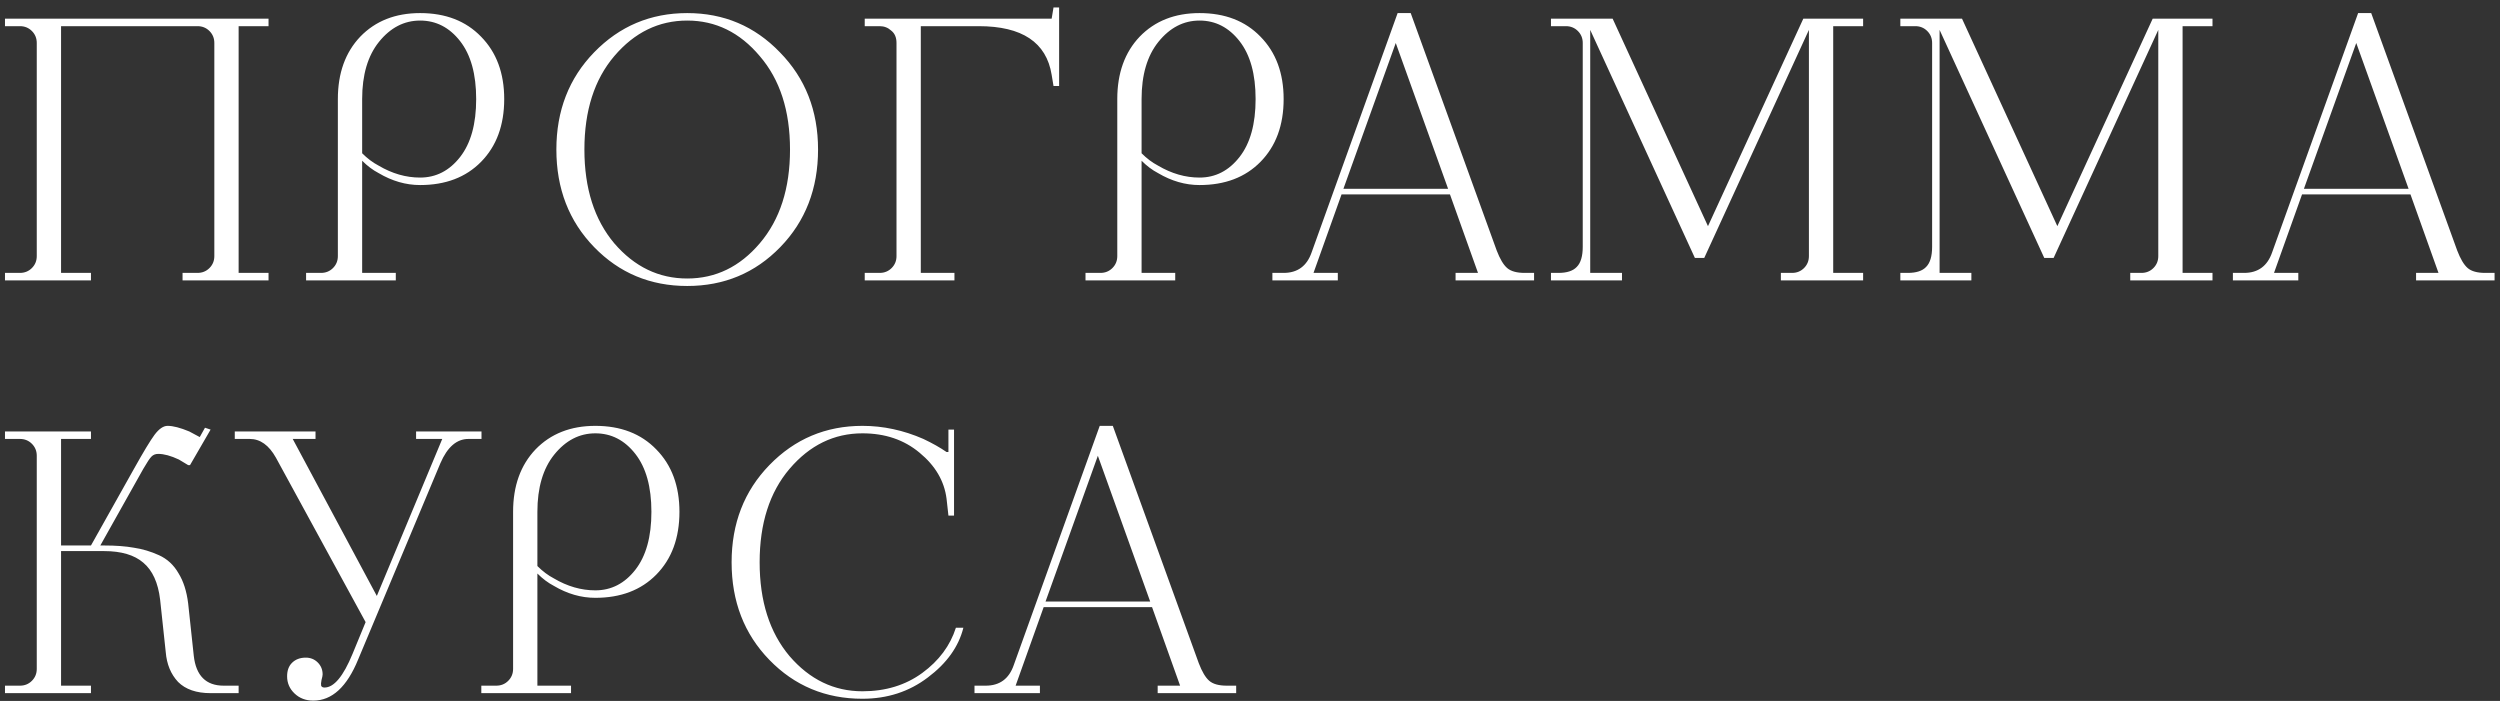 <?xml version="1.0" encoding="UTF-8"?> <svg xmlns="http://www.w3.org/2000/svg" width="321" height="90" viewBox="0 0 321 90" fill="none"><rect x="0" y="0" width="321" height="90" fill="#333333" stroke="none"/> <path d="M0.64 36V35.04H2.56C3.168 35.04 3.68 34.832 4.096 34.416C4.512 34 4.72 33.488 4.72 32.88V5.52C4.72 4.912 4.512 4.4 4.096 3.984C3.68 3.568 3.168 3.36 2.56 3.36H0.64V2.4H34.48V3.36H30.64V35.04H34.48V36H23.44V35.04H25.36C25.968 35.04 26.48 34.832 26.896 34.416C27.312 34 27.52 33.488 27.52 32.88V5.52C27.52 4.912 27.312 4.4 26.896 3.984C26.48 3.568 25.968 3.36 25.36 3.36H7.84V35.04H11.68V36H0.64ZM46.501 12.72V19.68C47.173 20.352 47.877 20.88 48.613 21.264C50.341 22.288 52.117 22.8 53.941 22.8C55.989 22.8 57.701 21.92 59.077 20.16C60.453 18.4 61.141 15.92 61.141 12.72C61.141 9.52 60.453 7.04 59.077 5.28C57.701 3.52 55.989 2.64 53.941 2.64C51.893 2.64 50.133 3.552 48.661 5.376C47.221 7.168 46.501 9.616 46.501 12.72ZM39.301 36V35.04H41.221C41.829 35.04 42.341 34.832 42.757 34.416C43.173 34 43.381 33.488 43.381 32.88V12.72C43.381 9.392 44.341 6.72 46.261 4.704C48.213 2.688 50.773 1.68 53.941 1.68C57.205 1.68 59.813 2.688 61.765 4.704C63.749 6.72 64.741 9.392 64.741 12.72C64.741 16.08 63.749 18.768 61.765 20.784C59.813 22.768 57.205 23.76 53.941 23.76C52.117 23.76 50.341 23.248 48.613 22.224C47.877 21.84 47.173 21.312 46.501 20.64V35.04H50.821V36H39.301ZM78.878 31.248C81.47 34.256 84.59 35.76 88.238 35.76C91.886 35.76 94.99 34.256 97.55 31.248C100.142 28.208 101.438 24.192 101.438 19.2C101.438 14.208 100.142 10.208 97.55 7.2C94.99 4.16 91.886 2.64 88.238 2.64C84.59 2.64 81.47 4.16 78.878 7.2C76.318 10.208 75.038 14.208 75.038 19.2C75.038 24.192 76.318 28.208 78.878 31.248ZM100.19 31.728C96.958 35.056 92.974 36.72 88.238 36.72C83.502 36.72 79.518 35.056 76.286 31.728C73.054 28.4 71.438 24.224 71.438 19.2C71.438 14.208 73.054 10.048 76.286 6.72C79.55 3.36 83.534 1.68 88.238 1.68C92.942 1.68 96.91 3.36 100.142 6.72C103.406 10.048 105.038 14.208 105.038 19.2C105.038 24.224 103.422 28.4 100.19 31.728ZM111.031 36V35.04H112.951C113.559 35.04 114.071 34.832 114.487 34.416C114.903 34 115.111 33.488 115.111 32.88V5.52C115.111 4.816 114.887 4.288 114.439 3.936C114.023 3.552 113.527 3.36 112.951 3.36H111.031V2.4H135.031L135.271 0.96H135.991V11.04H135.271L135.031 9.6C134.359 5.44 131.239 3.36 125.671 3.36H118.231V35.04H122.551V36H111.031ZM146.579 12.72V19.68C147.251 20.352 147.955 20.88 148.691 21.264C150.419 22.288 152.195 22.8 154.019 22.8C156.067 22.8 157.779 21.92 159.155 20.16C160.531 18.4 161.219 15.92 161.219 12.72C161.219 9.52 160.531 7.04 159.155 5.28C157.779 3.52 156.067 2.64 154.019 2.64C151.971 2.64 150.211 3.552 148.739 5.376C147.299 7.168 146.579 9.616 146.579 12.72ZM139.379 36V35.04H141.299C141.907 35.04 142.419 34.832 142.835 34.416C143.251 34 143.459 33.488 143.459 32.88V12.72C143.459 9.392 144.419 6.72 146.339 4.704C148.291 2.688 150.851 1.68 154.019 1.68C157.283 1.68 159.891 2.688 161.843 4.704C163.827 6.72 164.819 9.392 164.819 12.72C164.819 16.08 163.827 18.768 161.843 20.784C159.891 22.768 157.283 23.76 154.019 23.76C152.195 23.76 150.419 23.248 148.691 22.224C147.955 21.84 147.251 21.312 146.579 20.64V35.04H150.899V36H139.379ZM172.495 24.24H185.935L179.215 5.52L172.495 24.24ZM163.375 36V35.04H164.815C166.607 35.04 167.807 34.16 168.415 32.4L179.455 1.68H181.135L192.175 32.16C192.591 33.248 193.039 34 193.519 34.416C193.999 34.832 194.751 35.04 195.775 35.04H196.975V36H186.895V35.04H189.775L186.175 24.96H172.255L168.655 35.04H171.775V36H163.375ZM199.144 36V35.04H200.104C201.192 35.04 201.976 34.784 202.456 34.272C202.968 33.76 203.224 32.896 203.224 31.68V5.52C203.224 4.912 203.016 4.4 202.6 3.984C202.184 3.568 201.672 3.36 201.064 3.36H199.144V2.4H207.064L219.304 29.04L231.544 2.4H239.224V3.36H235.384V35.04H239.224V36H228.664V35.04H230.104C230.712 35.04 231.224 34.832 231.64 34.416C232.056 34 232.264 33.488 232.264 32.88V3.84L218.824 33.12H217.624L204.184 3.84V35.04H208.264V36H199.144ZM244.004 36V35.04H244.964C246.052 35.04 246.836 34.784 247.316 34.272C247.828 33.76 248.084 32.896 248.084 31.68V5.52C248.084 4.912 247.876 4.4 247.46 3.984C247.044 3.568 246.532 3.36 245.924 3.36H244.004V2.4H251.924L264.164 29.04L276.404 2.4H284.084V3.36H280.244V35.04H284.084V36H273.524V35.04H274.964C275.572 35.04 276.084 34.832 276.5 34.416C276.916 34 277.124 33.488 277.124 32.88V3.84L263.684 33.12H262.484L249.044 3.84V35.04H253.124V36H244.004ZM295.823 24.24H309.263L302.543 5.52L295.823 24.24ZM286.703 36V35.04H288.143C289.935 35.04 291.135 34.16 291.743 32.4L302.783 1.68H304.463L315.503 32.16C315.919 33.248 316.367 34 316.847 34.416C317.327 34.832 318.079 35.04 319.103 35.04H320.303V36H310.223V35.04H313.103L309.503 24.96H295.583L291.983 35.04H295.103V36H286.703ZM0.64 89V88.04H2.56C3.168 88.04 3.68 87.832 4.096 87.416C4.512 87 4.72 86.488 4.72 85.88V58.52C4.72 57.912 4.512 57.4 4.096 56.984C3.68 56.568 3.168 56.36 2.56 56.36H0.64V55.4H11.68V56.36H7.84V70.04H11.68L17.2 60.2C18.416 58.024 19.296 56.568 19.84 55.832C20.416 55.064 20.976 54.68 21.52 54.68C22.224 54.68 23.152 54.92 24.304 55.4L25.648 56.12L26.32 54.92L27.04 55.16L24.4 59.72H24.16L22.96 59C21.936 58.52 21.056 58.28 20.32 58.28C19.968 58.28 19.68 58.392 19.456 58.616C19.232 58.84 18.88 59.368 18.4 60.2L12.88 70.04H13.36C14.864 70.04 16.144 70.136 17.2 70.328C18.288 70.488 19.36 70.808 20.416 71.288C21.472 71.768 22.304 72.536 22.912 73.592C23.552 74.616 23.968 75.912 24.16 77.48L24.88 84.2C25.168 86.76 26.448 88.04 28.72 88.04H30.64V89H27.04C25.216 89 23.824 88.52 22.864 87.56C21.936 86.568 21.408 85.288 21.28 83.72L20.56 77C20.304 74.824 19.584 73.24 18.4 72.248C17.248 71.256 15.568 70.76 13.36 70.76H7.84V88.04H11.68V89H0.64ZM45.265 83.96L46.945 79.88L35.425 58.76C34.529 57.16 33.409 56.36 32.065 56.36H30.145V55.4H40.513V56.36H37.585L48.385 76.52L56.785 56.36H53.425V55.4H61.825V56.36H60.145C58.641 56.36 57.441 57.4 56.545 59.48L45.985 84.68C44.545 88.2 42.625 89.96 40.225 89.96C39.265 89.96 38.465 89.656 37.825 89.048C37.185 88.44 36.865 87.704 36.865 86.84C36.865 86.104 37.073 85.528 37.489 85.112C37.937 84.664 38.529 84.44 39.265 84.44C39.873 84.44 40.385 84.648 40.801 85.064C41.217 85.48 41.425 85.992 41.425 86.6C41.425 86.728 41.377 86.968 41.281 87.32C41.217 87.64 41.201 87.88 41.233 88.04C41.297 88.2 41.441 88.28 41.665 88.28C42.881 88.28 44.081 86.84 45.265 83.96ZM69.001 65.72V72.68C69.673 73.352 70.377 73.88 71.113 74.264C72.841 75.288 74.617 75.8 76.441 75.8C78.489 75.8 80.201 74.92 81.577 73.16C82.953 71.4 83.641 68.92 83.641 65.72C83.641 62.52 82.953 60.04 81.577 58.28C80.201 56.52 78.489 55.64 76.441 55.64C74.393 55.64 72.633 56.552 71.161 58.376C69.721 60.168 69.001 62.616 69.001 65.72ZM61.801 89V88.04H63.721C64.329 88.04 64.841 87.832 65.257 87.416C65.673 87 65.881 86.488 65.881 85.88V65.72C65.881 62.392 66.841 59.72 68.761 57.704C70.713 55.688 73.273 54.68 76.441 54.68C79.705 54.68 82.313 55.688 84.265 57.704C86.249 59.72 87.241 62.392 87.241 65.72C87.241 69.08 86.249 71.768 84.265 73.784C82.313 75.768 79.705 76.76 76.441 76.76C74.617 76.76 72.841 76.248 71.113 75.224C70.377 74.84 69.673 74.312 69.001 73.64V88.04H73.321V89H61.801ZM122.738 80.6H123.698C123.09 83.032 121.57 85.16 119.138 86.984C116.738 88.808 113.938 89.72 110.738 89.72C106.002 89.72 102.018 88.056 98.786 84.728C95.554 81.4 93.938 77.224 93.938 72.2C93.938 67.208 95.554 63.048 98.786 59.72C102.05 56.36 106.034 54.68 110.738 54.68C113.394 54.68 116.002 55.24 118.562 56.36C119.714 56.904 120.706 57.464 121.538 58.04H121.778V55.16H122.498V66.2H121.778L121.538 64.04C121.25 61.768 120.098 59.8 118.082 58.136C116.098 56.472 113.65 55.64 110.738 55.64C107.09 55.64 103.97 57.16 101.378 60.2C98.818 63.208 97.538 67.208 97.538 72.2C97.538 77.192 98.818 81.208 101.378 84.248C103.97 87.256 107.09 88.76 110.738 88.76C113.714 88.76 116.274 87.976 118.418 86.408C120.562 84.84 122.002 82.904 122.738 80.6ZM134.245 77.24H147.685L140.965 58.52L134.245 77.24ZM125.125 89V88.04H126.565C128.357 88.04 129.557 87.16 130.165 85.4L141.205 54.68H142.885L153.925 85.16C154.341 86.248 154.789 87 155.269 87.416C155.749 87.832 156.501 88.04 157.525 88.04H158.725V89H148.645V88.04H151.525L147.925 77.96H134.005L130.405 88.04H133.525V89H125.125Z" fill="white"></path> </svg> 